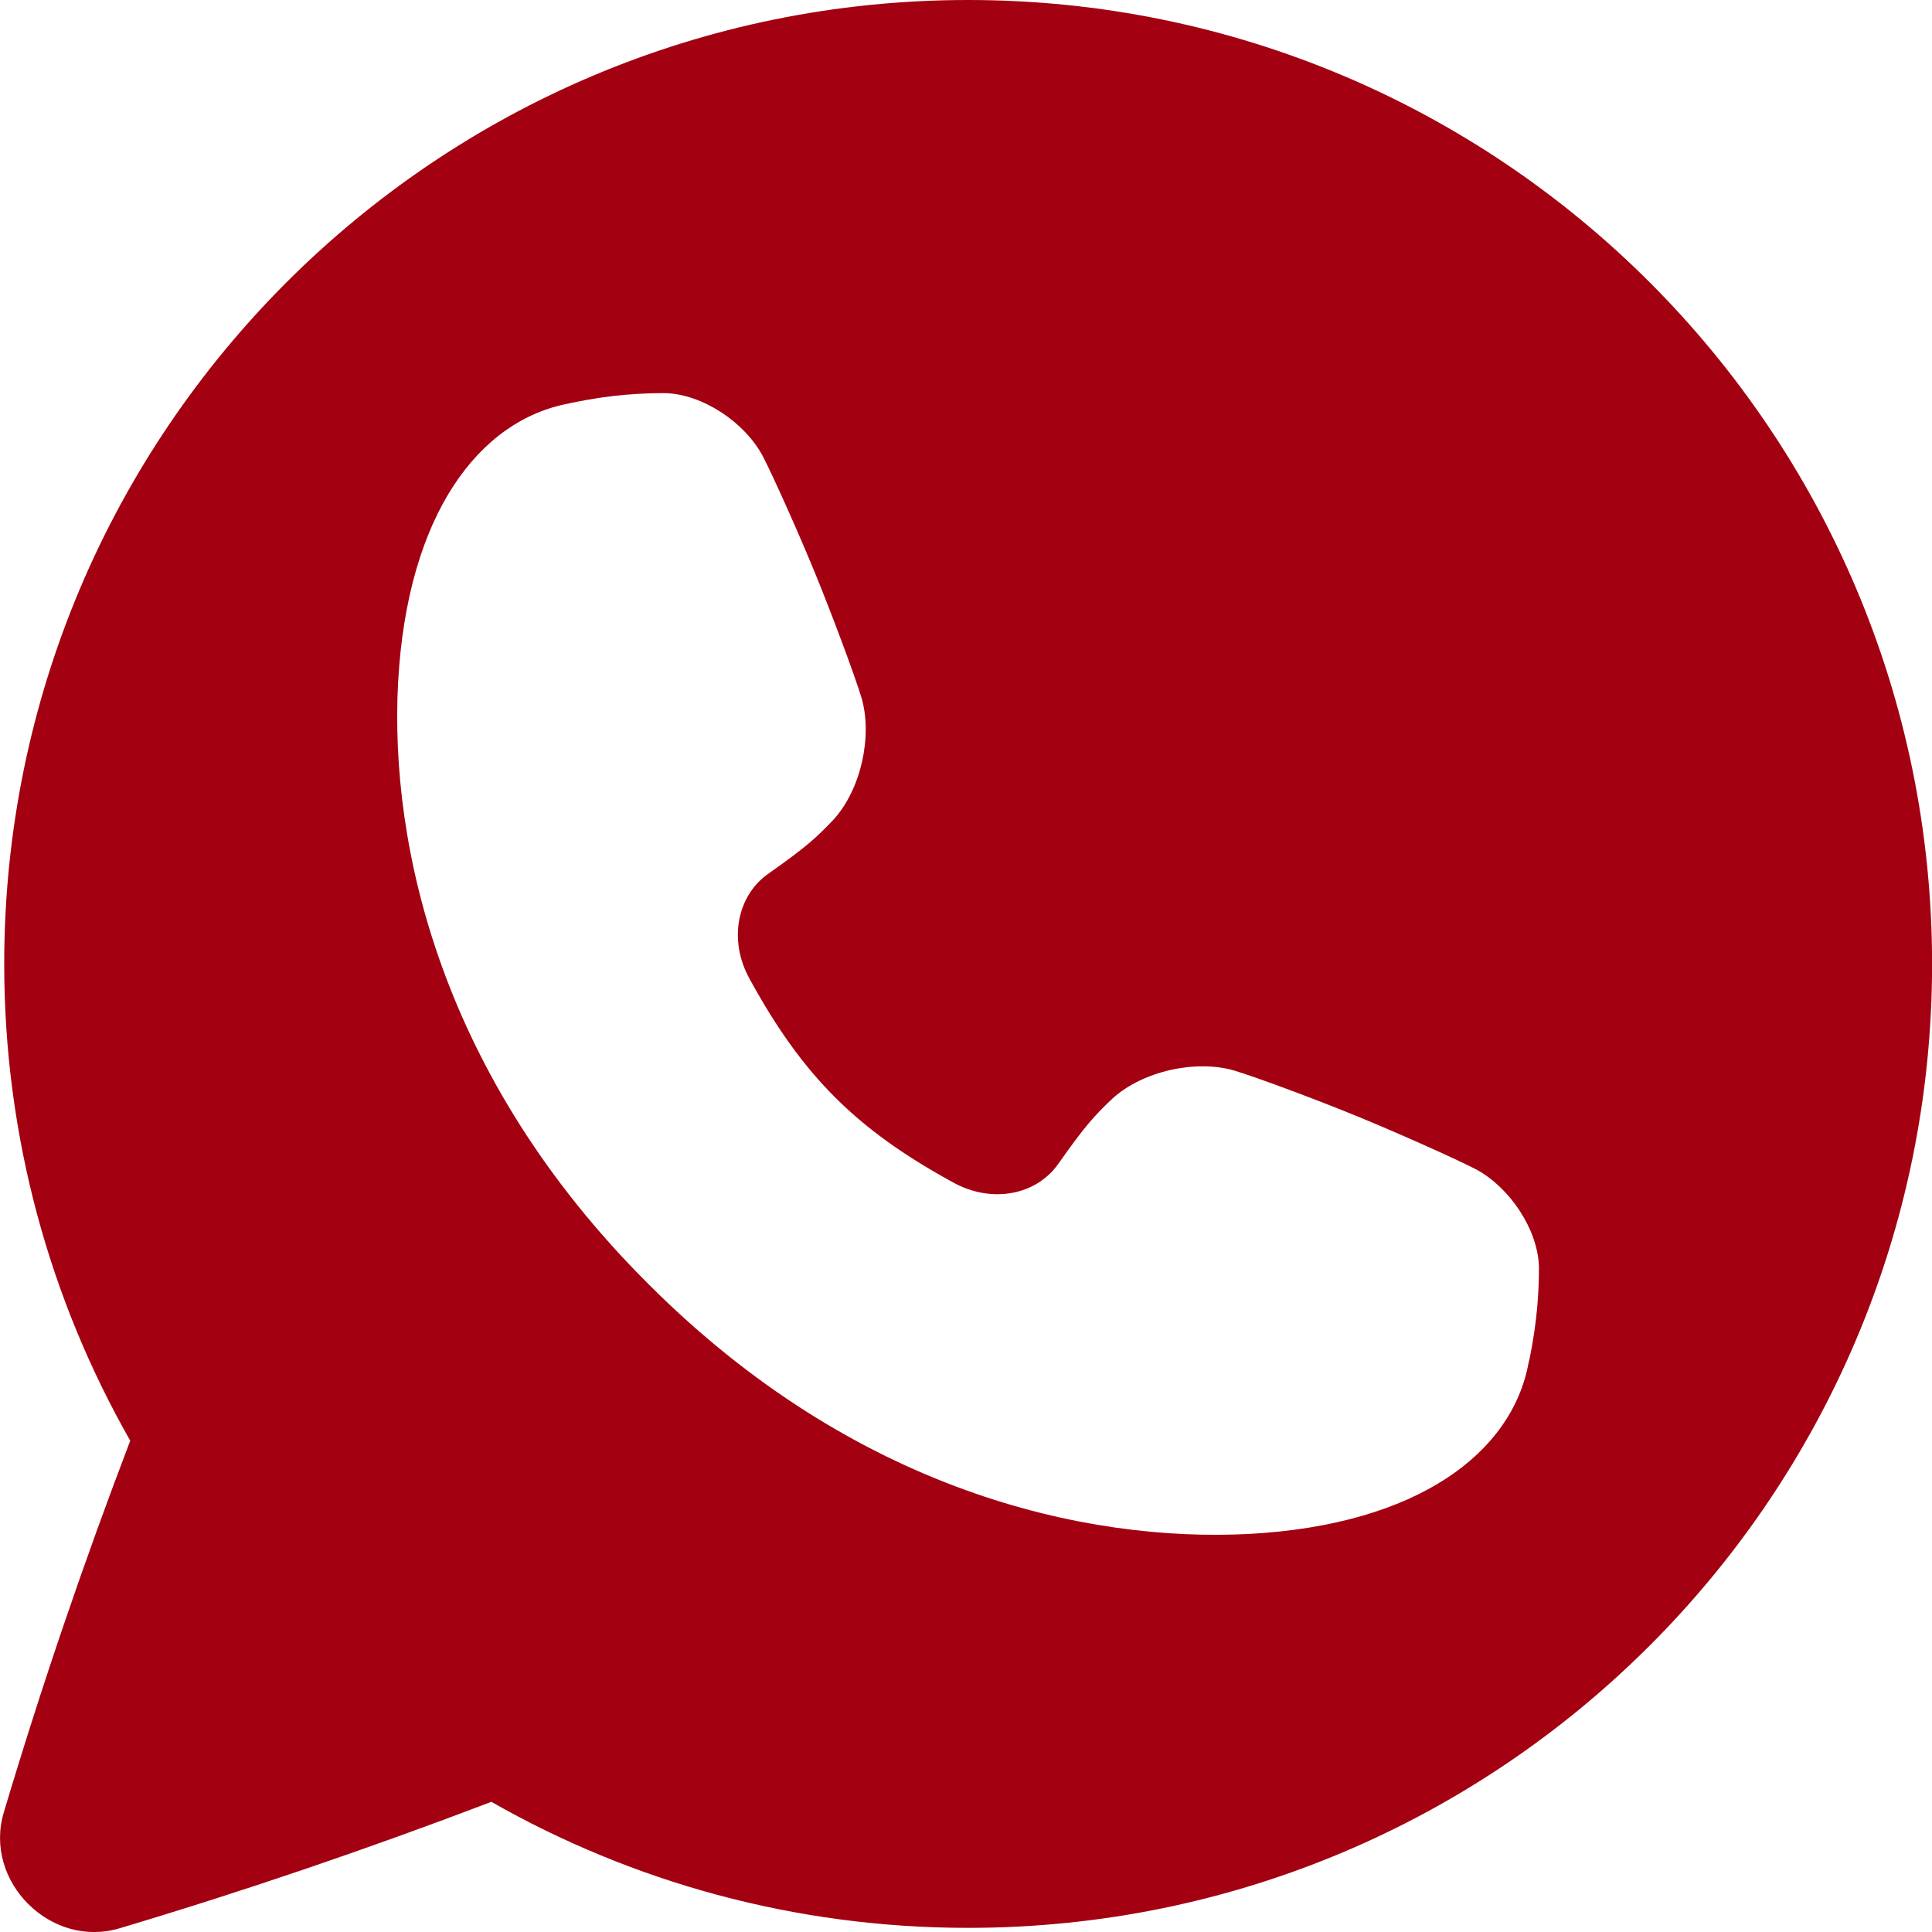 <?xml version="1.0" encoding="UTF-8"?> <svg xmlns="http://www.w3.org/2000/svg" viewBox="0 0 100 100" fill-rule="evenodd"><path d="m50.109 0c-27.555 0-49.891 22.336-49.891 49.891 0 8.977 2.375 17.398 6.523 24.68-2.402 6.289-4.594 12.703-6.539 19.223-1.086 3.578 2.43 7.094 6.008 6.008 6.523-1.949 12.93-4.141 19.223-6.539 7.277 4.148 15.703 6.523 24.68 6.523 27.555 0 49.891-22.336 49.891-49.891-0.004-27.559-22.34-49.895-49.895-49.895zm29.047 70.383c-0.012 0.055-0.023 0.109-0.039 0.164-0.855 4.641-5.715 8.367-14.438 8.848-8.5 0.445-20.43-2.219-31.129-12.945-10.727-10.695-13.391-22.633-12.945-31.129 0.48-8.723 4.207-13.582 8.848-14.438 0.055-0.016 0.109-0.023 0.164-0.039 2.066-0.43 3.637-0.496 4.812-0.496 1.938 0.055 4.098 1.496 5.043 3.242 0.562 1.086 1.922 4.125 2.75 6.16 0.832 2.031 2.012 5.188 2.375 6.383 0.562 1.949-0.008 4.688-1.445 6.281-0.891 0.938-1.414 1.422-3.312 2.758-0.012 0.008-0.023 0.016-0.031 0.023-1.66 1.133-2.137 3.481-0.984 5.519 2.723 4.969 5.492 7.742 10.465 10.465 2.039 1.152 4.387 0.68 5.519-0.984 0.008-0.012 0.016-0.023 0.023-0.031 1.336-1.898 1.82-2.422 2.758-3.312 1.594-1.438 4.328-2.008 6.281-1.445 1.203 0.363 4.356 1.539 6.383 2.375 2.035 0.832 5.074 2.188 6.16 2.75 1.742 0.945 3.188 3.109 3.242 5.043 0 1.172-0.07 2.742-0.496 4.812z" fill="#a30011"></path></svg> 